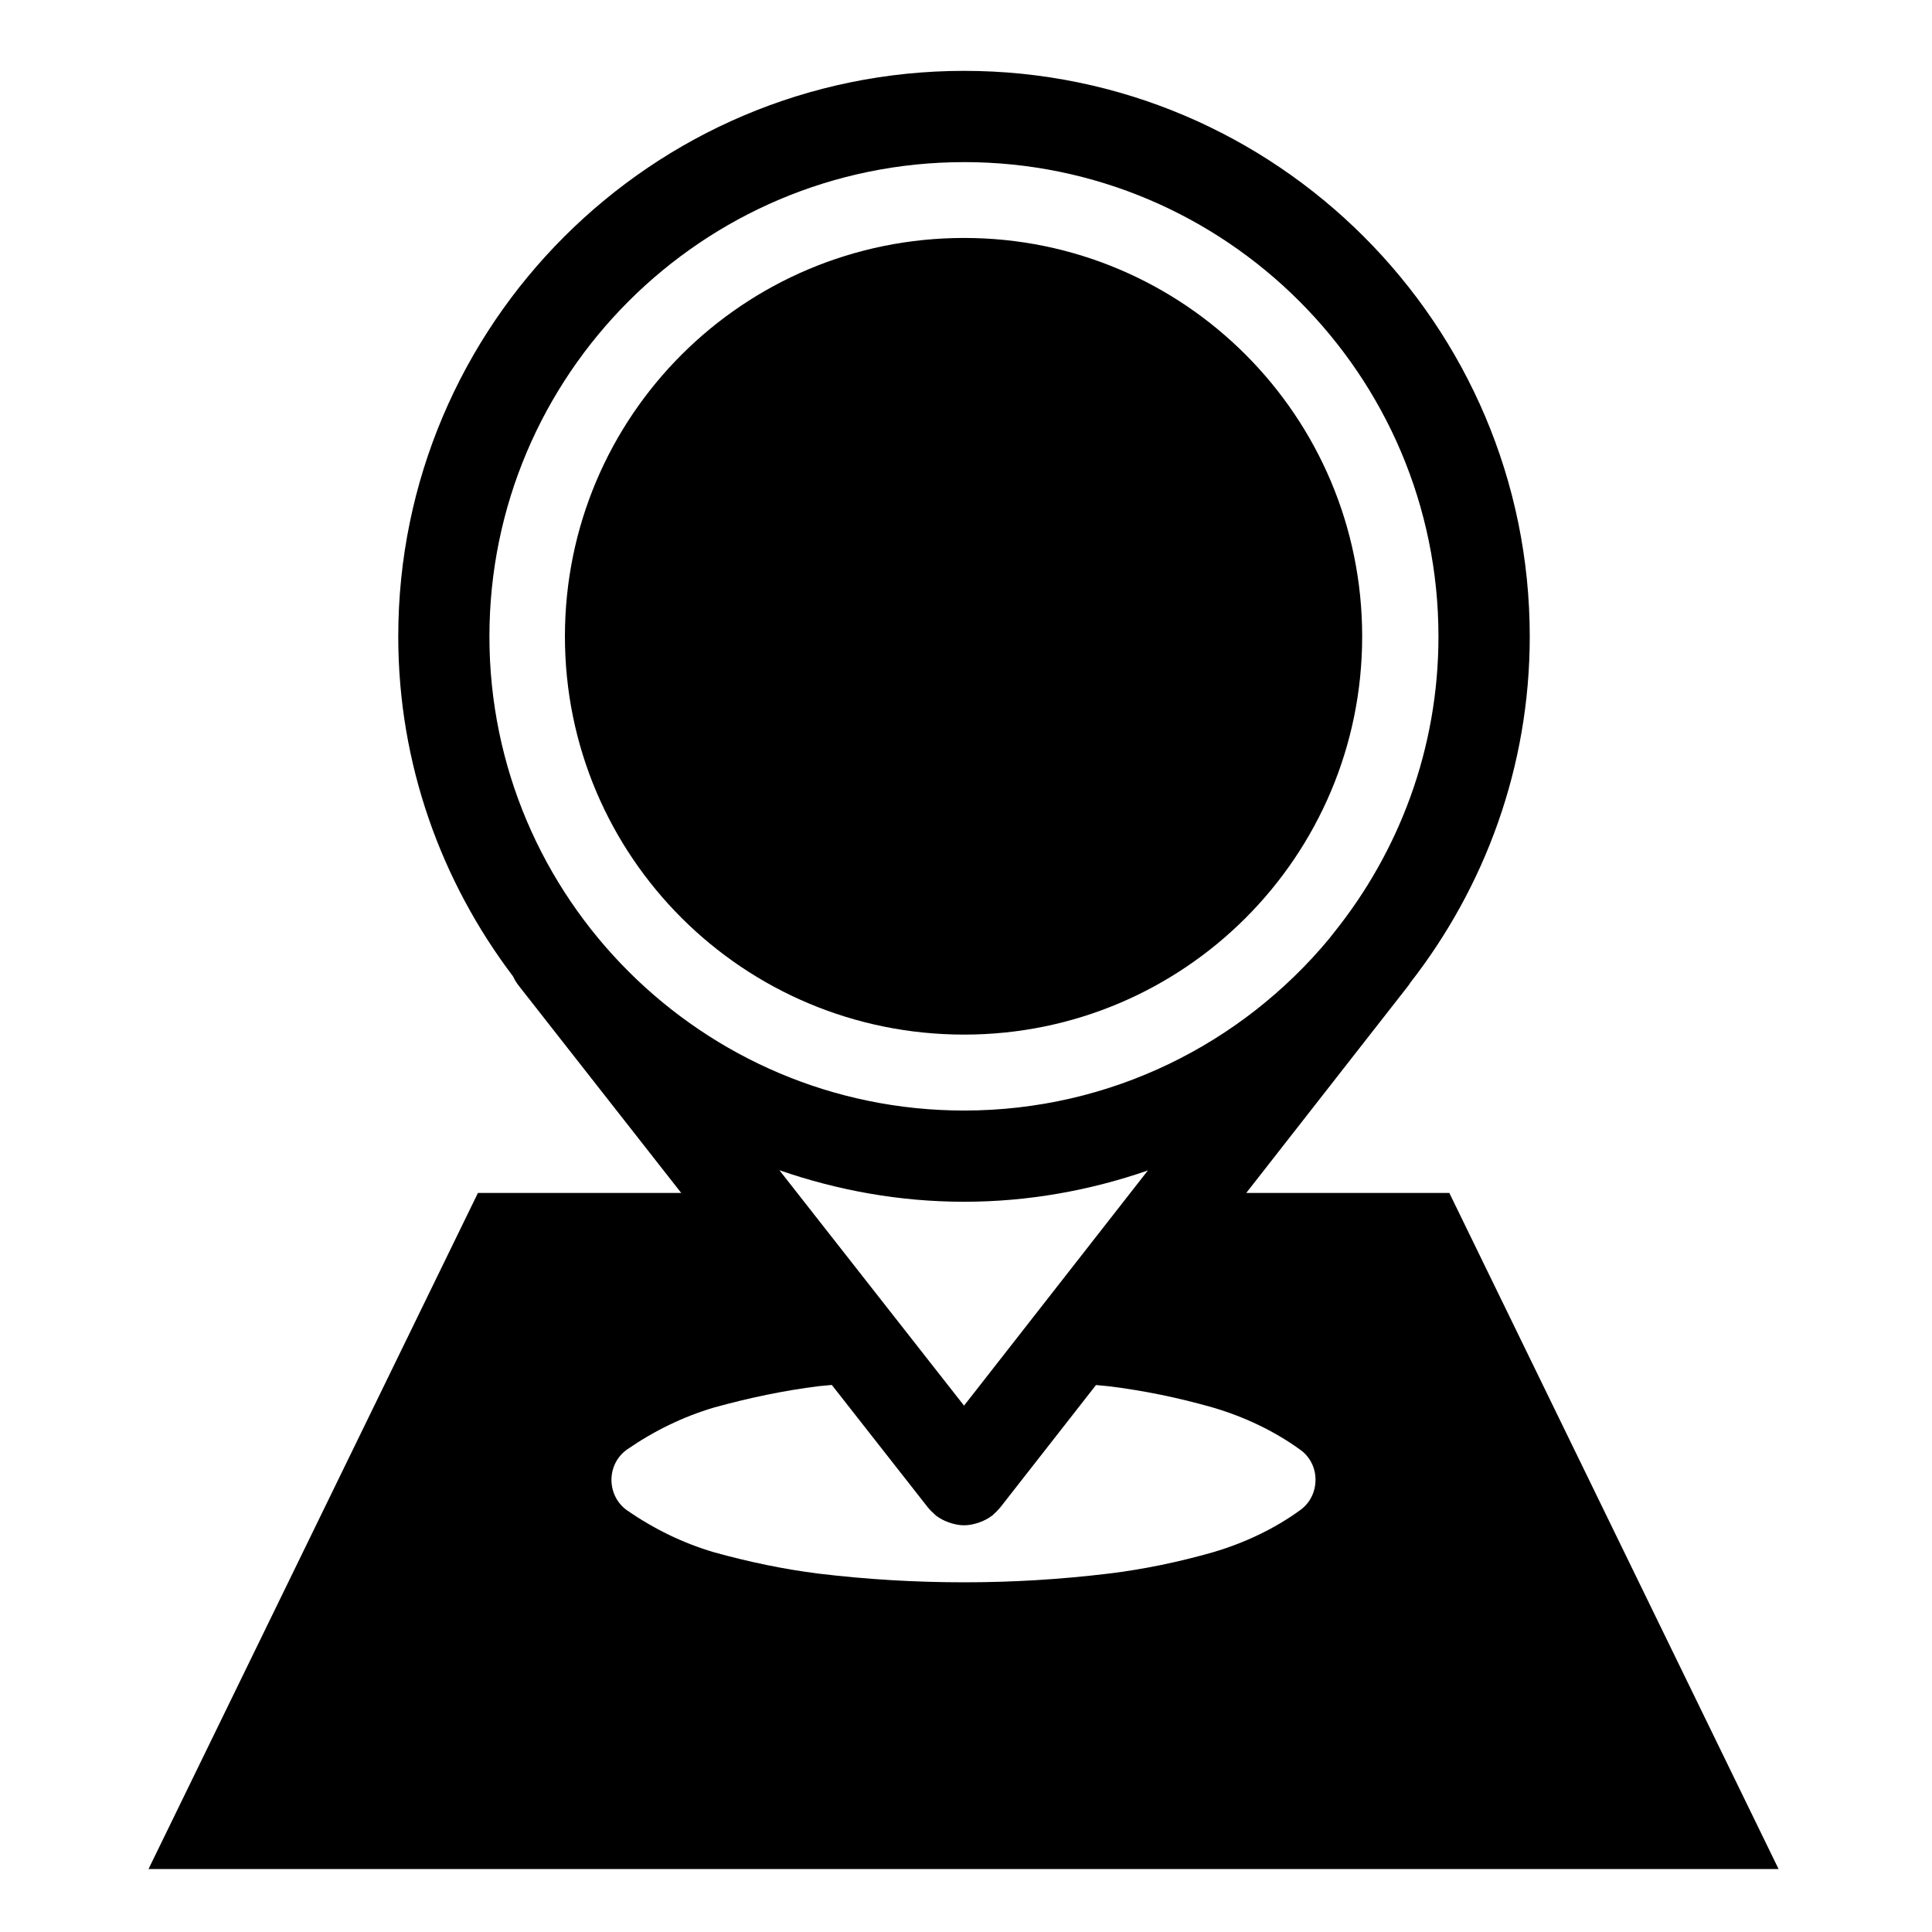 <?xml version="1.0" encoding="UTF-8"?>
<!-- Uploaded to: SVG Repo, www.svgrepo.com, Generator: SVG Repo Mixer Tools -->
<svg fill="#000000" width="800px" height="800px" version="1.1" viewBox="144 144 512 512" xmlns="http://www.w3.org/2000/svg">
 <g>
  <path d="m399.5 418.18c58.25 0 105.49-47.223 105.49-105.51 0-58.371-47.242-105.61-105.49-105.61-58.555 0-105.79 47.238-105.79 105.61 0 58.285 47.234 105.51 105.79 105.51z"/>
  <path d="m183.36 639.31h431.98l-87.25-179.16h-53.824l40.699-52.055c0.23-0.281 0.441-0.578 0.68-0.867l1.668-2.137c0.152-0.191 0.246-0.406 0.387-0.605 19.789-25.391 31.699-57.203 31.699-91.809 0-82.656-67.242-149.9-149.89-149.9-82.695 0-149.97 67.25-149.97 149.9 0 33.836 11.422 64.977 30.426 90.082 0.383 0.816 0.84 1.605 1.414 2.348l43.156 55.043h-53.883zm216.12-122.8-48.926-62.383c15.367 5.32 31.789 8.352 48.941 8.352 17.07 0 33.414-3.012 48.703-8.289zm0.016-329.55c69.312 0 125.71 56.395 125.71 125.72 0 29.711-10.43 57-27.75 78.539l-1.309 1.664c-23.074 27.73-57.832 45.422-96.656 45.422-69.359 0-125.79-56.355-125.79-125.62 0.008-69.324 56.434-125.72 125.79-125.72zm-89.359 341.2c7.234-4.996 14.906-8.73 23.113-11.16 9.27-2.562 18.488-4.492 27.711-5.648 1.152-0.121 2.324-0.203 3.481-0.324l25.539 32.562c0.047 0.059 0.105 0.105 0.156 0.156 0.406 0.516 0.898 0.969 1.402 1.414 0.172 0.145 0.312 0.332 0.492 0.473 0.012 0.004 0.012 0.016 0.02 0.02 0.02 0.016 0.039 0.02 0.059 0.031 0.953 0.734 2.004 1.27 3.102 1.684 0.281 0.105 0.555 0.203 0.84 0.293 1.113 0.324 2.242 0.555 3.402 0.555 0.012 0 0.023 0.004 0.035 0.004h0.016c0.004 0 0.023-0.004 0.031-0.004 1.152 0 2.281-0.23 3.394-0.555 0.301-0.098 0.578-0.191 0.871-0.309 1.082-0.406 2.109-0.934 3.047-1.652 0.039-0.023 0.082-0.031 0.105-0.059 0.012-0.004 0.016-0.02 0.023-0.023 0.121-0.102 0.227-0.23 0.352-0.332 0.562-0.488 1.09-1.004 1.543-1.566 0.051-0.055 0.105-0.09 0.141-0.141l25.438-32.527c1.09 0.117 2.172 0.188 3.266 0.309 9.461 1.152 18.711 3.082 27.699 5.648 8.254 2.422 16.211 6.16 23.121 11.16 2.555 1.793 4.09 4.742 4.09 7.969 0 3.316-1.543 6.277-4.09 8.082-6.906 5.012-14.867 8.727-23.121 11.156-8.988 2.562-18.238 4.504-27.699 5.652-12.871 1.547-25.426 2.301-38.23 2.301-12.863 0-25.68-0.754-38.535-2.301-9.219-1.152-18.438-3.09-27.711-5.652-8.207-2.422-15.879-6.141-23.113-11.156-2.527-1.797-4.086-4.762-4.086-8.082 0.016-3.234 1.566-6.184 4.098-7.977z"/>
 </g>
</svg>